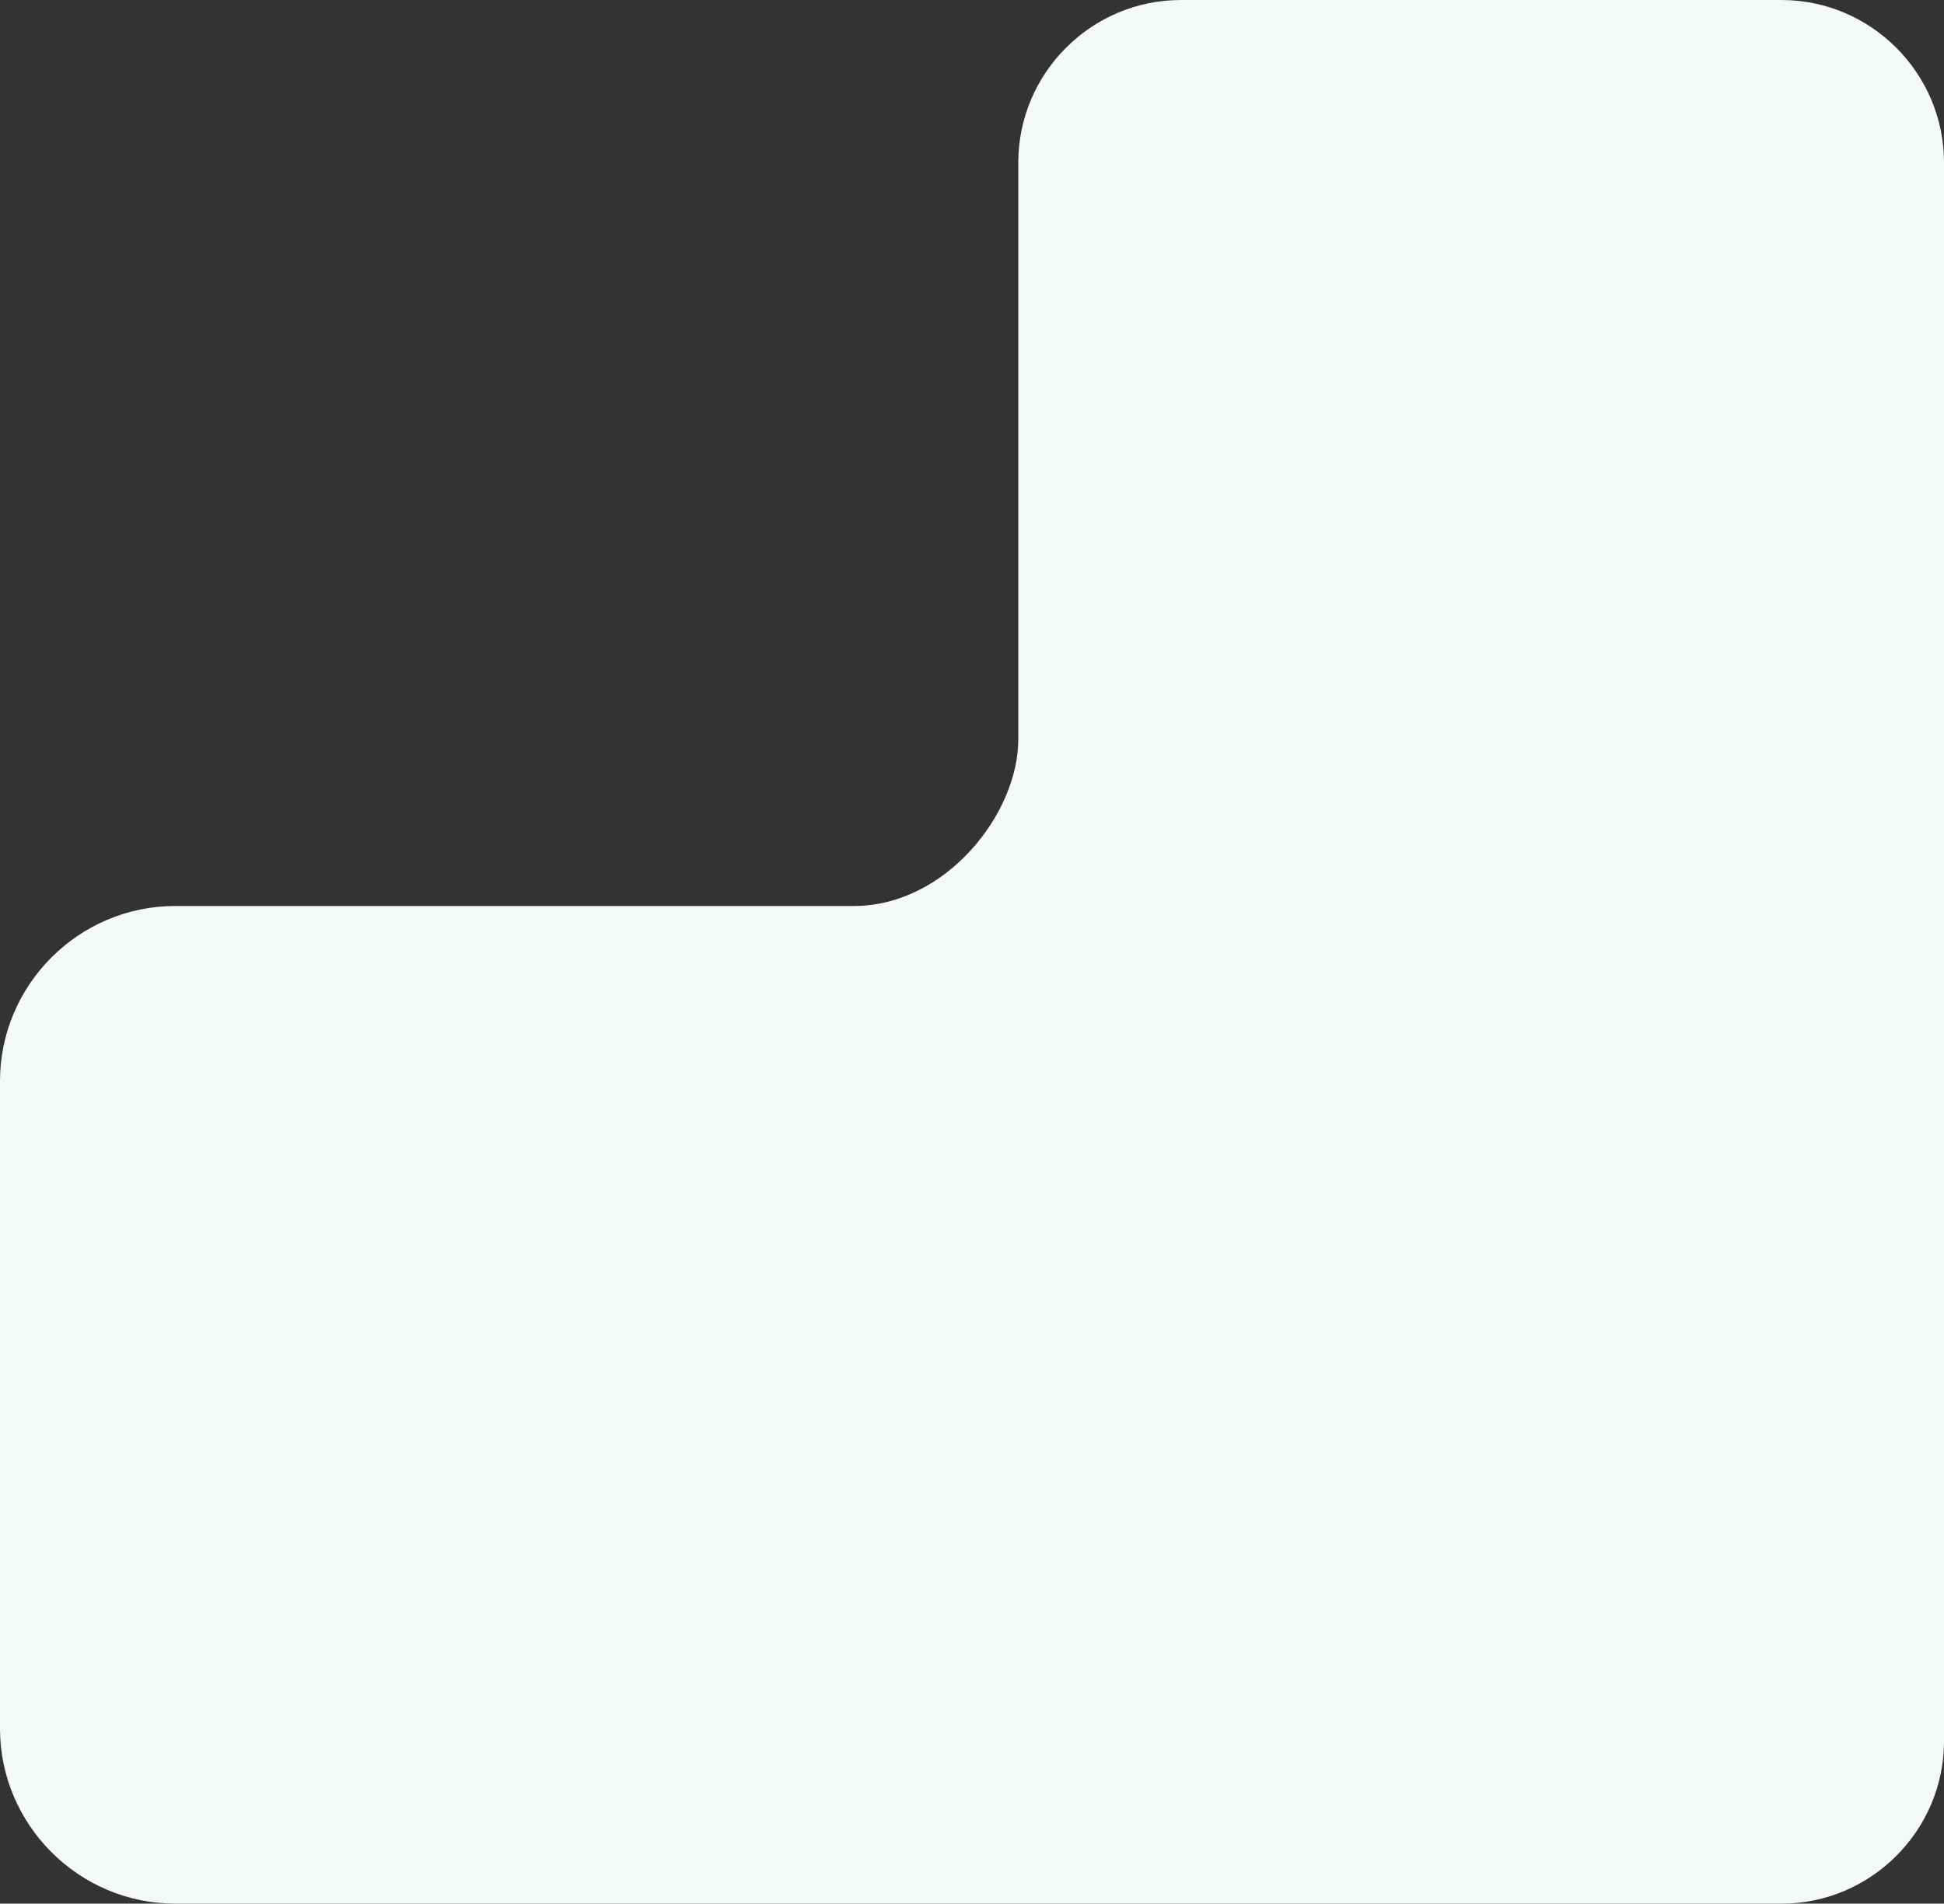 <?xml version="1.0" encoding="UTF-8"?> <svg xmlns="http://www.w3.org/2000/svg" xmlns:xlink="http://www.w3.org/1999/xlink" xmlns:xodm="http://www.corel.com/coreldraw/odm/2003" xml:space="preserve" width="138.079mm" height="135.236mm" version="1.0" style="shape-rendering:geometricPrecision; text-rendering:geometricPrecision; image-rendering:optimizeQuality; fill-rule:evenodd; clip-rule:evenodd" viewBox="0 0 528.72 517.83"><rect x="0" y="0" width="528.72" height="517.83" fill="#333333" stroke="none"/> <defs> <style type="text/css"> .fil0 {fill:#F5F8F8} </style> </defs> <g id="Слой_x0020_1">  <path class="fil0" d="M481.08 517.83l-159.92 0 -273.52 0c-26.2,0 -47.64,-21.44 -47.64,-47.64l0 -176.1c0,-26.2 21.44,-47.64 47.64,-47.64l184.61 0c24.95,0 44.86,-25.18 44.7,-45.59l0 -156.66c0,-24.31 19.89,-44.2 44.2,-44.2l163.37 0c24.31,0 44.2,19.89 44.2,44.2l0 249.89 0 176.1 0 3.45c0,24.31 -19.89,44.2 -44.2,44.2l-3.45 0z"></path> </g> </svg> 